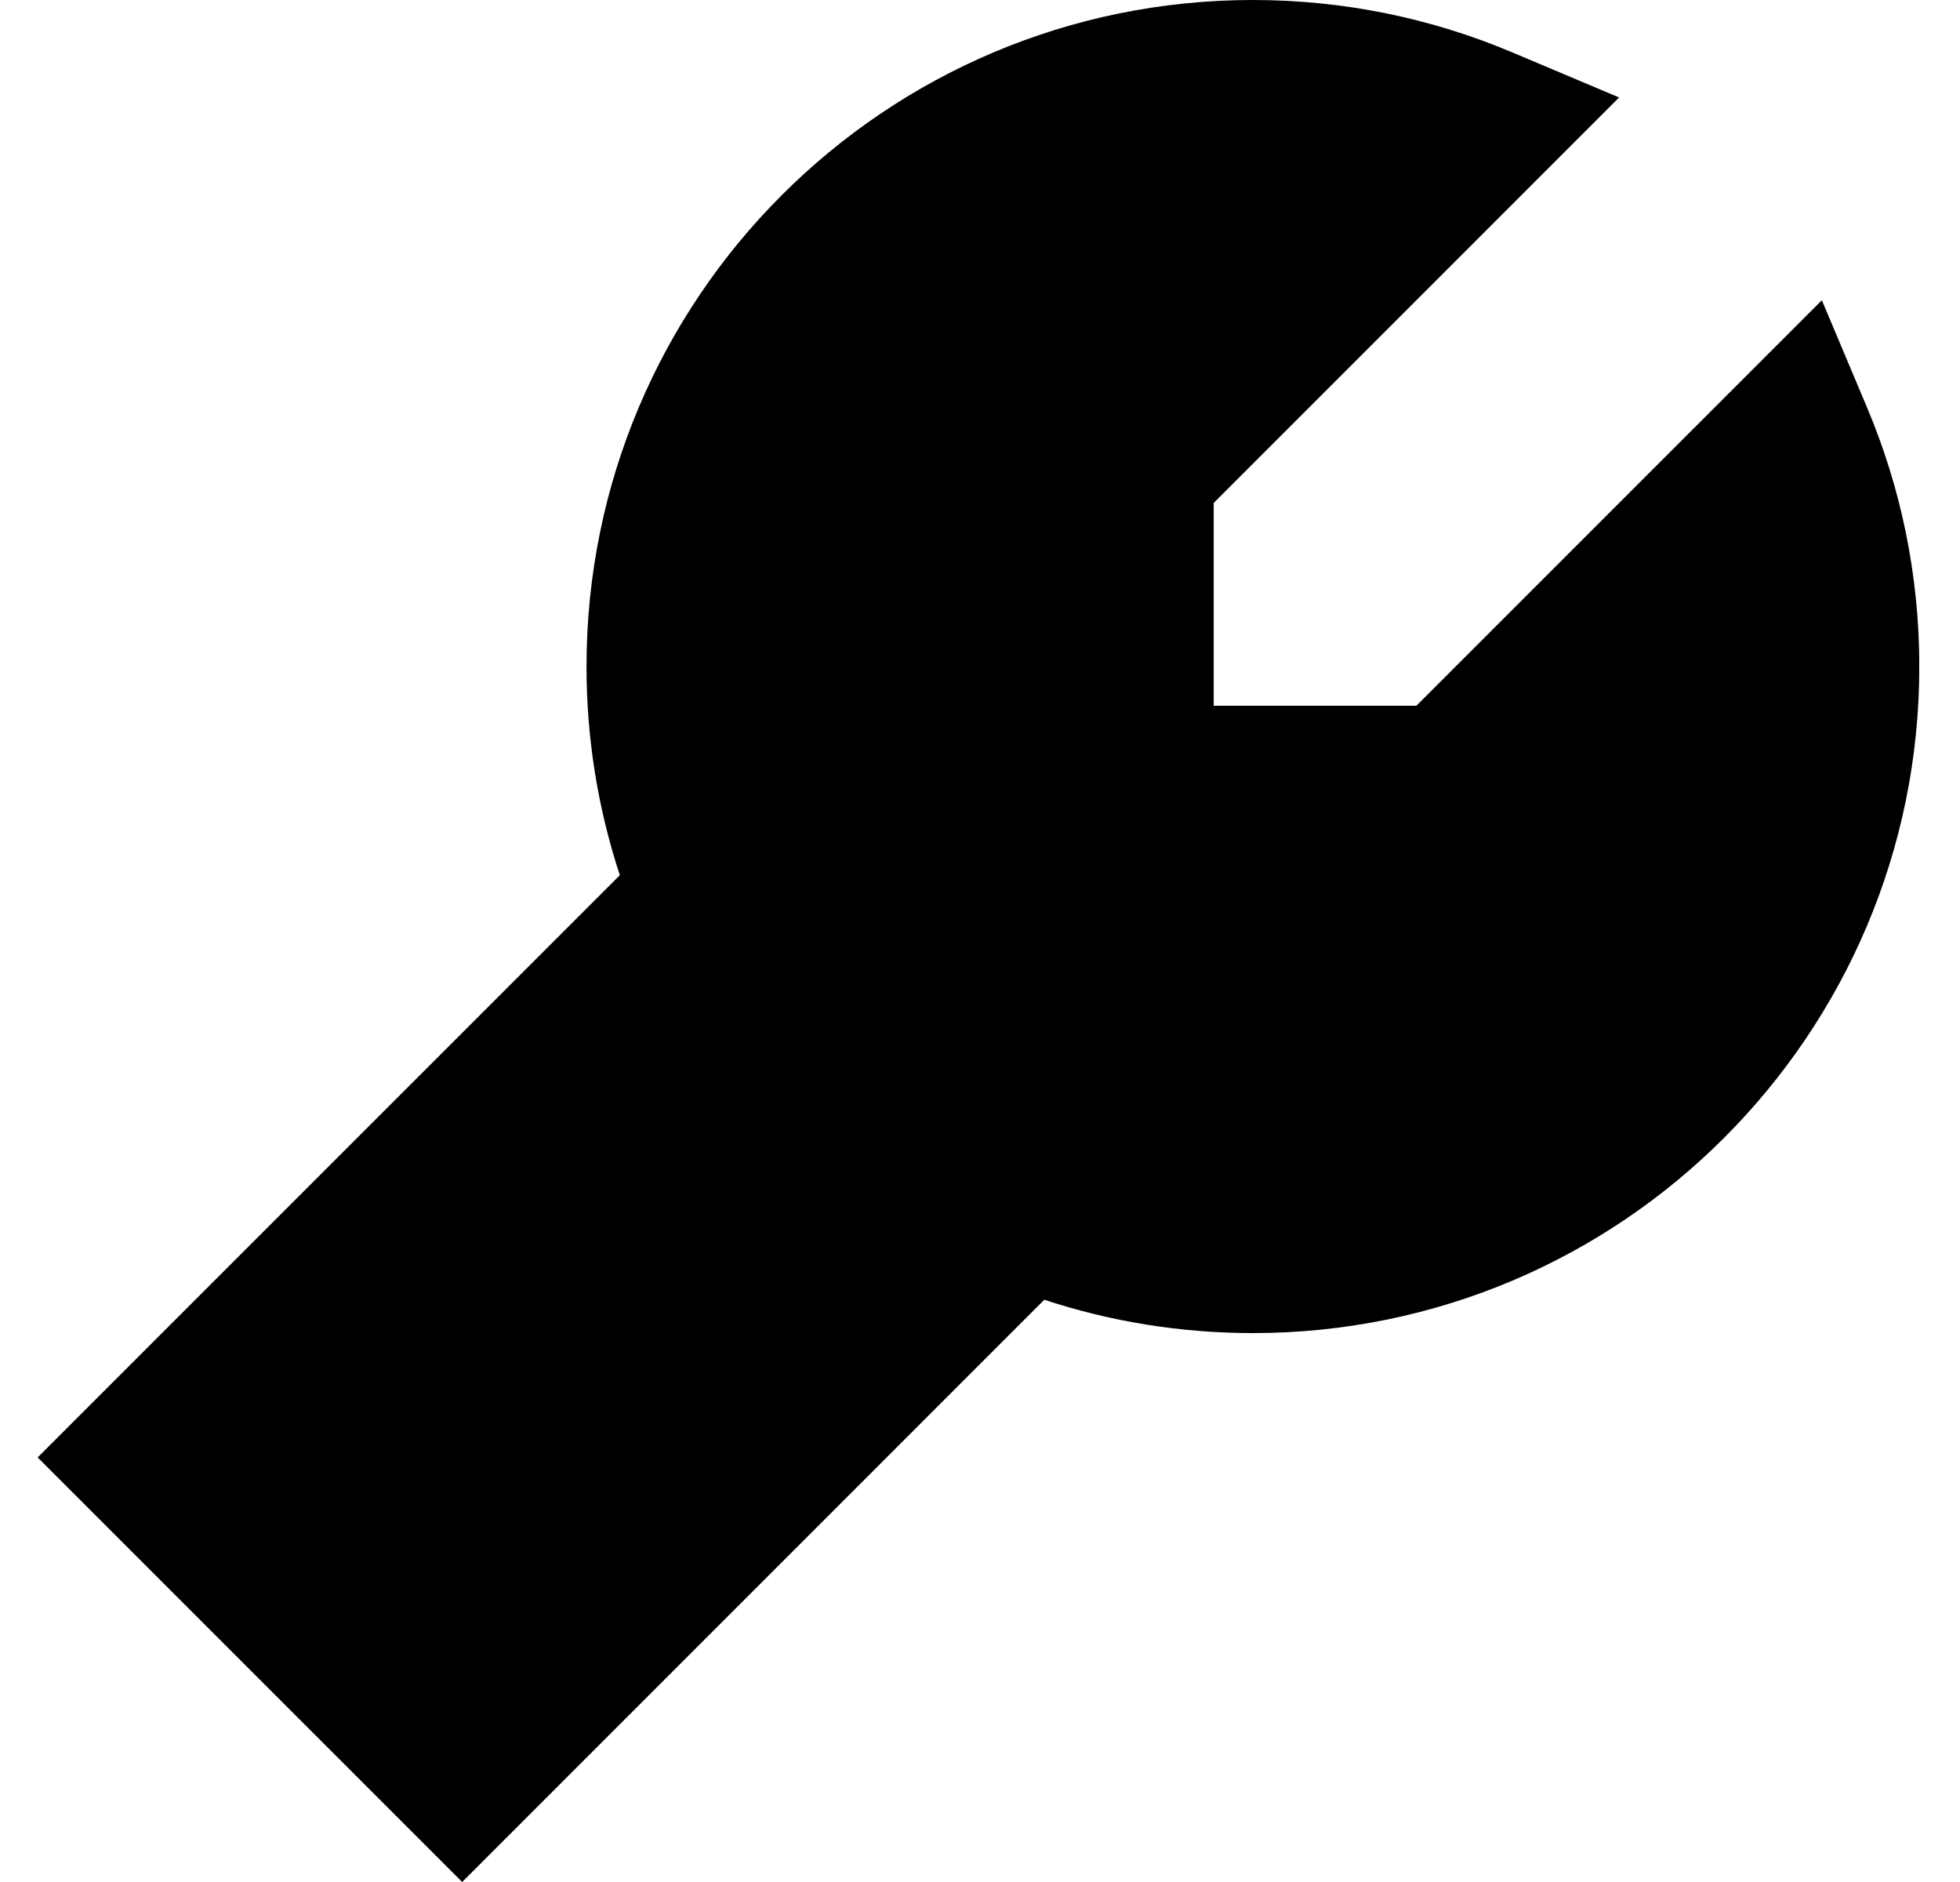 <svg width="25" height="24" viewBox="0 0 25 24" fill="none" xmlns="http://www.w3.org/2000/svg">
<g clip-path="url(#clip0_2145_6146)">
<path fill-rule="evenodd" clip-rule="evenodd" d="M15.981 0C11.286 0 7.481 3.806 7.481 8.5C7.481 9.428 7.63 10.323 7.906 11.161L0.48 18.586L5.895 24L13.32 16.575C14.158 16.851 15.053 17 15.981 17C20.675 17 24.481 13.194 24.481 8.5C24.481 7.331 24.244 6.215 23.815 5.198L23.238 3.829L18.066 9H15.481V6.414L20.652 1.243L19.282 0.665C18.266 0.237 17.15 0 15.981 0Z" fill="#122D38" style="fill:#122D38;fill:color(display-p3 0.071 0.176 0.22);fill-opacity:1;"/>
</g>
<defs>
<clipPath id="clip0_2145_6146">
<rect width="24" height="24" fill="white" style="fill:white;fill-opacity:1;" transform="translate(0.48)"/>
</clipPath>
</defs>
</svg>
